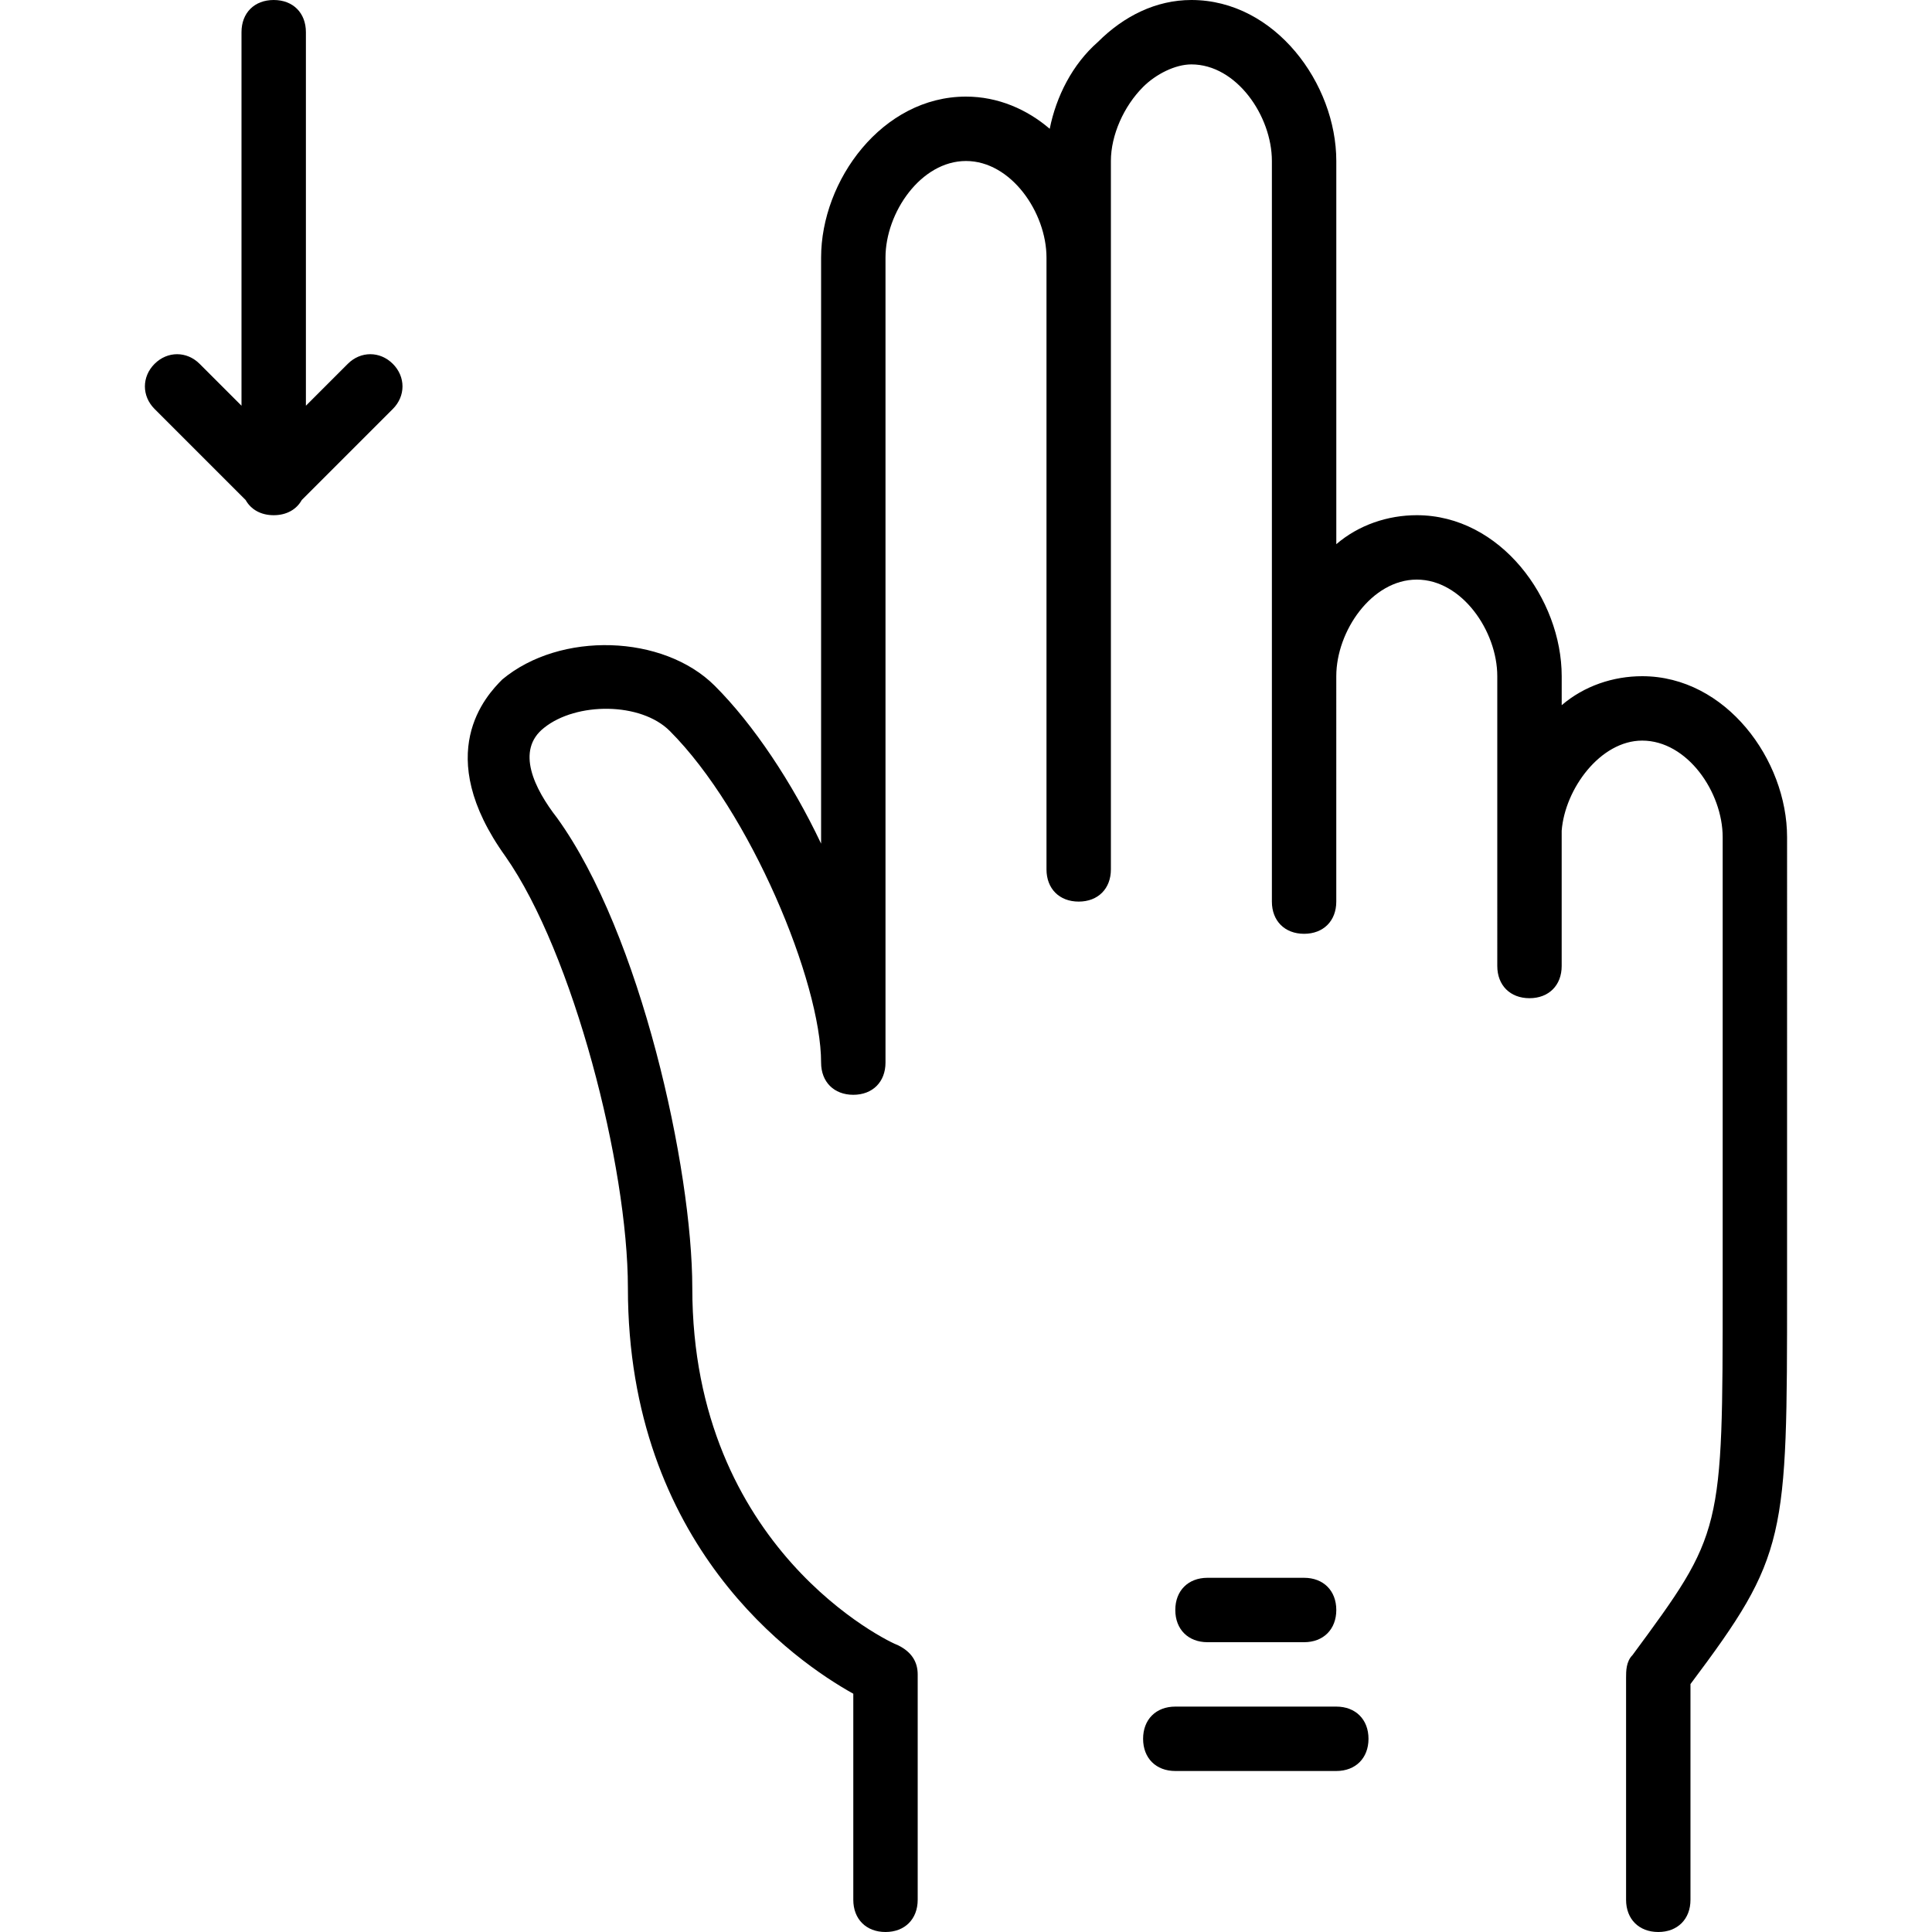 <?xml version="1.0" encoding="iso-8859-1"?>
<!-- Generator: Adobe Illustrator 19.0.0, SVG Export Plug-In . SVG Version: 6.00 Build 0)  -->
<svg version="1.1" id="Layer_1" xmlns="http://www.w3.org/2000/svg" xmlns:xlink="http://www.w3.org/1999/xlink" x="0px" y="0px"
	 viewBox="0 0 512 512" style="enable-background:new 0 0 512 512;" xml:space="preserve">
<g transform="translate(1 1)">
	<g>
		<g>
			<path d="M91.16,95.427L80.067,106.52V7.533c0-5.12-3.413-8.533-8.533-8.533S63,2.413,63,7.533v98.987L51.907,95.427
				c-3.413-3.413-8.533-3.413-11.947,0c-3.413,3.413-3.413,8.533,0,11.947l24.14,24.14c1.395,2.509,4.034,4.02,7.434,4.02
				s6.038-1.511,7.434-4.02l24.14-24.14c3.413-3.413,3.413-8.533,0-11.947S94.573,92.013,91.16,95.427z"/>
			<path d="M434.2,178.2c-7.68,0-15.36,2.56-21.333,7.68v-7.68c0-20.48-16.213-42.667-38.4-42.667c-7.68,0-15.36,2.56-21.333,7.68
				V41.667c0-20.48-16.213-42.667-38.4-42.667c-9.387,0-17.92,4.267-24.747,11.093c-6.827,5.973-11.093,14.507-12.8,23.04
				C271.213,28.013,263.533,24.6,255,24.6c-22.187,0-38.4,22.187-38.4,42.667v155.307c-7.68-16.213-17.92-31.573-28.16-41.813
				c-13.653-13.653-40.96-14.507-56.32-1.707c-4.267,4.267-18.773,19.627,0.853,46.933c17.92,25.6,32.427,81.92,32.427,114.347
				c0,68.267,44.373,98.987,59.733,107.52v54.613c0,5.12,3.413,8.533,8.533,8.533s8.533-3.413,8.533-8.533v-59.733
				c0-3.413-1.707-5.973-5.12-7.68c-2.56-0.853-54.613-25.6-54.613-94.72c0-31.573-13.653-93.867-35.84-124.587
				c-5.973-7.68-11.093-17.92-3.413-23.893c8.533-6.827,25.6-6.827,33.28,0.853c21.333,21.333,40.107,66.56,40.107,87.893
				c0,5.12,3.413,8.533,8.533,8.533c5.12,0,8.533-3.413,8.533-8.533V67.267c0-11.947,9.387-25.6,21.333-25.6
				c11.947,0,21.333,13.653,21.333,25.6V229.4c0,5.12,3.413,8.533,8.533,8.533c5.12,0,8.533-3.413,8.533-8.533V41.667
				c0-6.827,3.413-14.507,8.533-19.627c3.413-3.413,8.533-5.973,12.8-5.973c11.947,0,21.333,13.653,21.333,25.6v196.267
				c0,5.12,3.413,8.533,8.533,8.533c5.12,0,8.533-3.413,8.533-8.533V178.2c0-11.947,9.387-25.6,21.333-25.6
				s21.333,13.653,21.333,25.6v40.96c0,0.853,0,0.853,0,1.707V255c0,5.12,3.413,8.533,8.533,8.533c5.12,0,8.533-3.413,8.533-8.533
				v-35.84c0.853-11.093,10.24-23.893,21.333-23.893c11.947,0,21.333,13.653,21.333,25.6v119.467c0,64.853,0,64.853-23.893,97.28
				c-1.707,1.707-1.707,4.267-1.707,5.973v58.88c0,5.12,3.413,8.533,8.533,8.533s8.533-3.413,8.533-8.533v-57.173
				c25.6-34.133,25.6-38.4,25.6-104.96V220.867C472.6,200.387,456.387,178.2,434.2,178.2z"/>
			<path d="M344.6,434.2c5.12,0,8.533-3.413,8.533-8.533s-3.413-8.533-8.533-8.533H319c-5.12,0-8.533,3.413-8.533,8.533
				S313.88,434.2,319,434.2H344.6z"/>
			<path d="M353.133,451.267h-42.667c-5.12,0-8.533,3.413-8.533,8.533c0,5.12,3.413,8.533,8.533,8.533h42.667
				c5.12,0,8.533-3.413,8.533-8.533C361.667,454.68,358.253,451.267,353.133,451.267z"/>
		</g>
	</g>
</g>
<g>
</g>
<g>
</g>
<g>
</g>
<g>
</g>
<g>
</g>
<g>
</g>
<g>
</g>
<g>
</g>
<g>
</g>
<g>
</g>
<g>
</g>
<g>
</g>
<g>
</g>
<g>
</g>
<g>
</g>
</svg>
